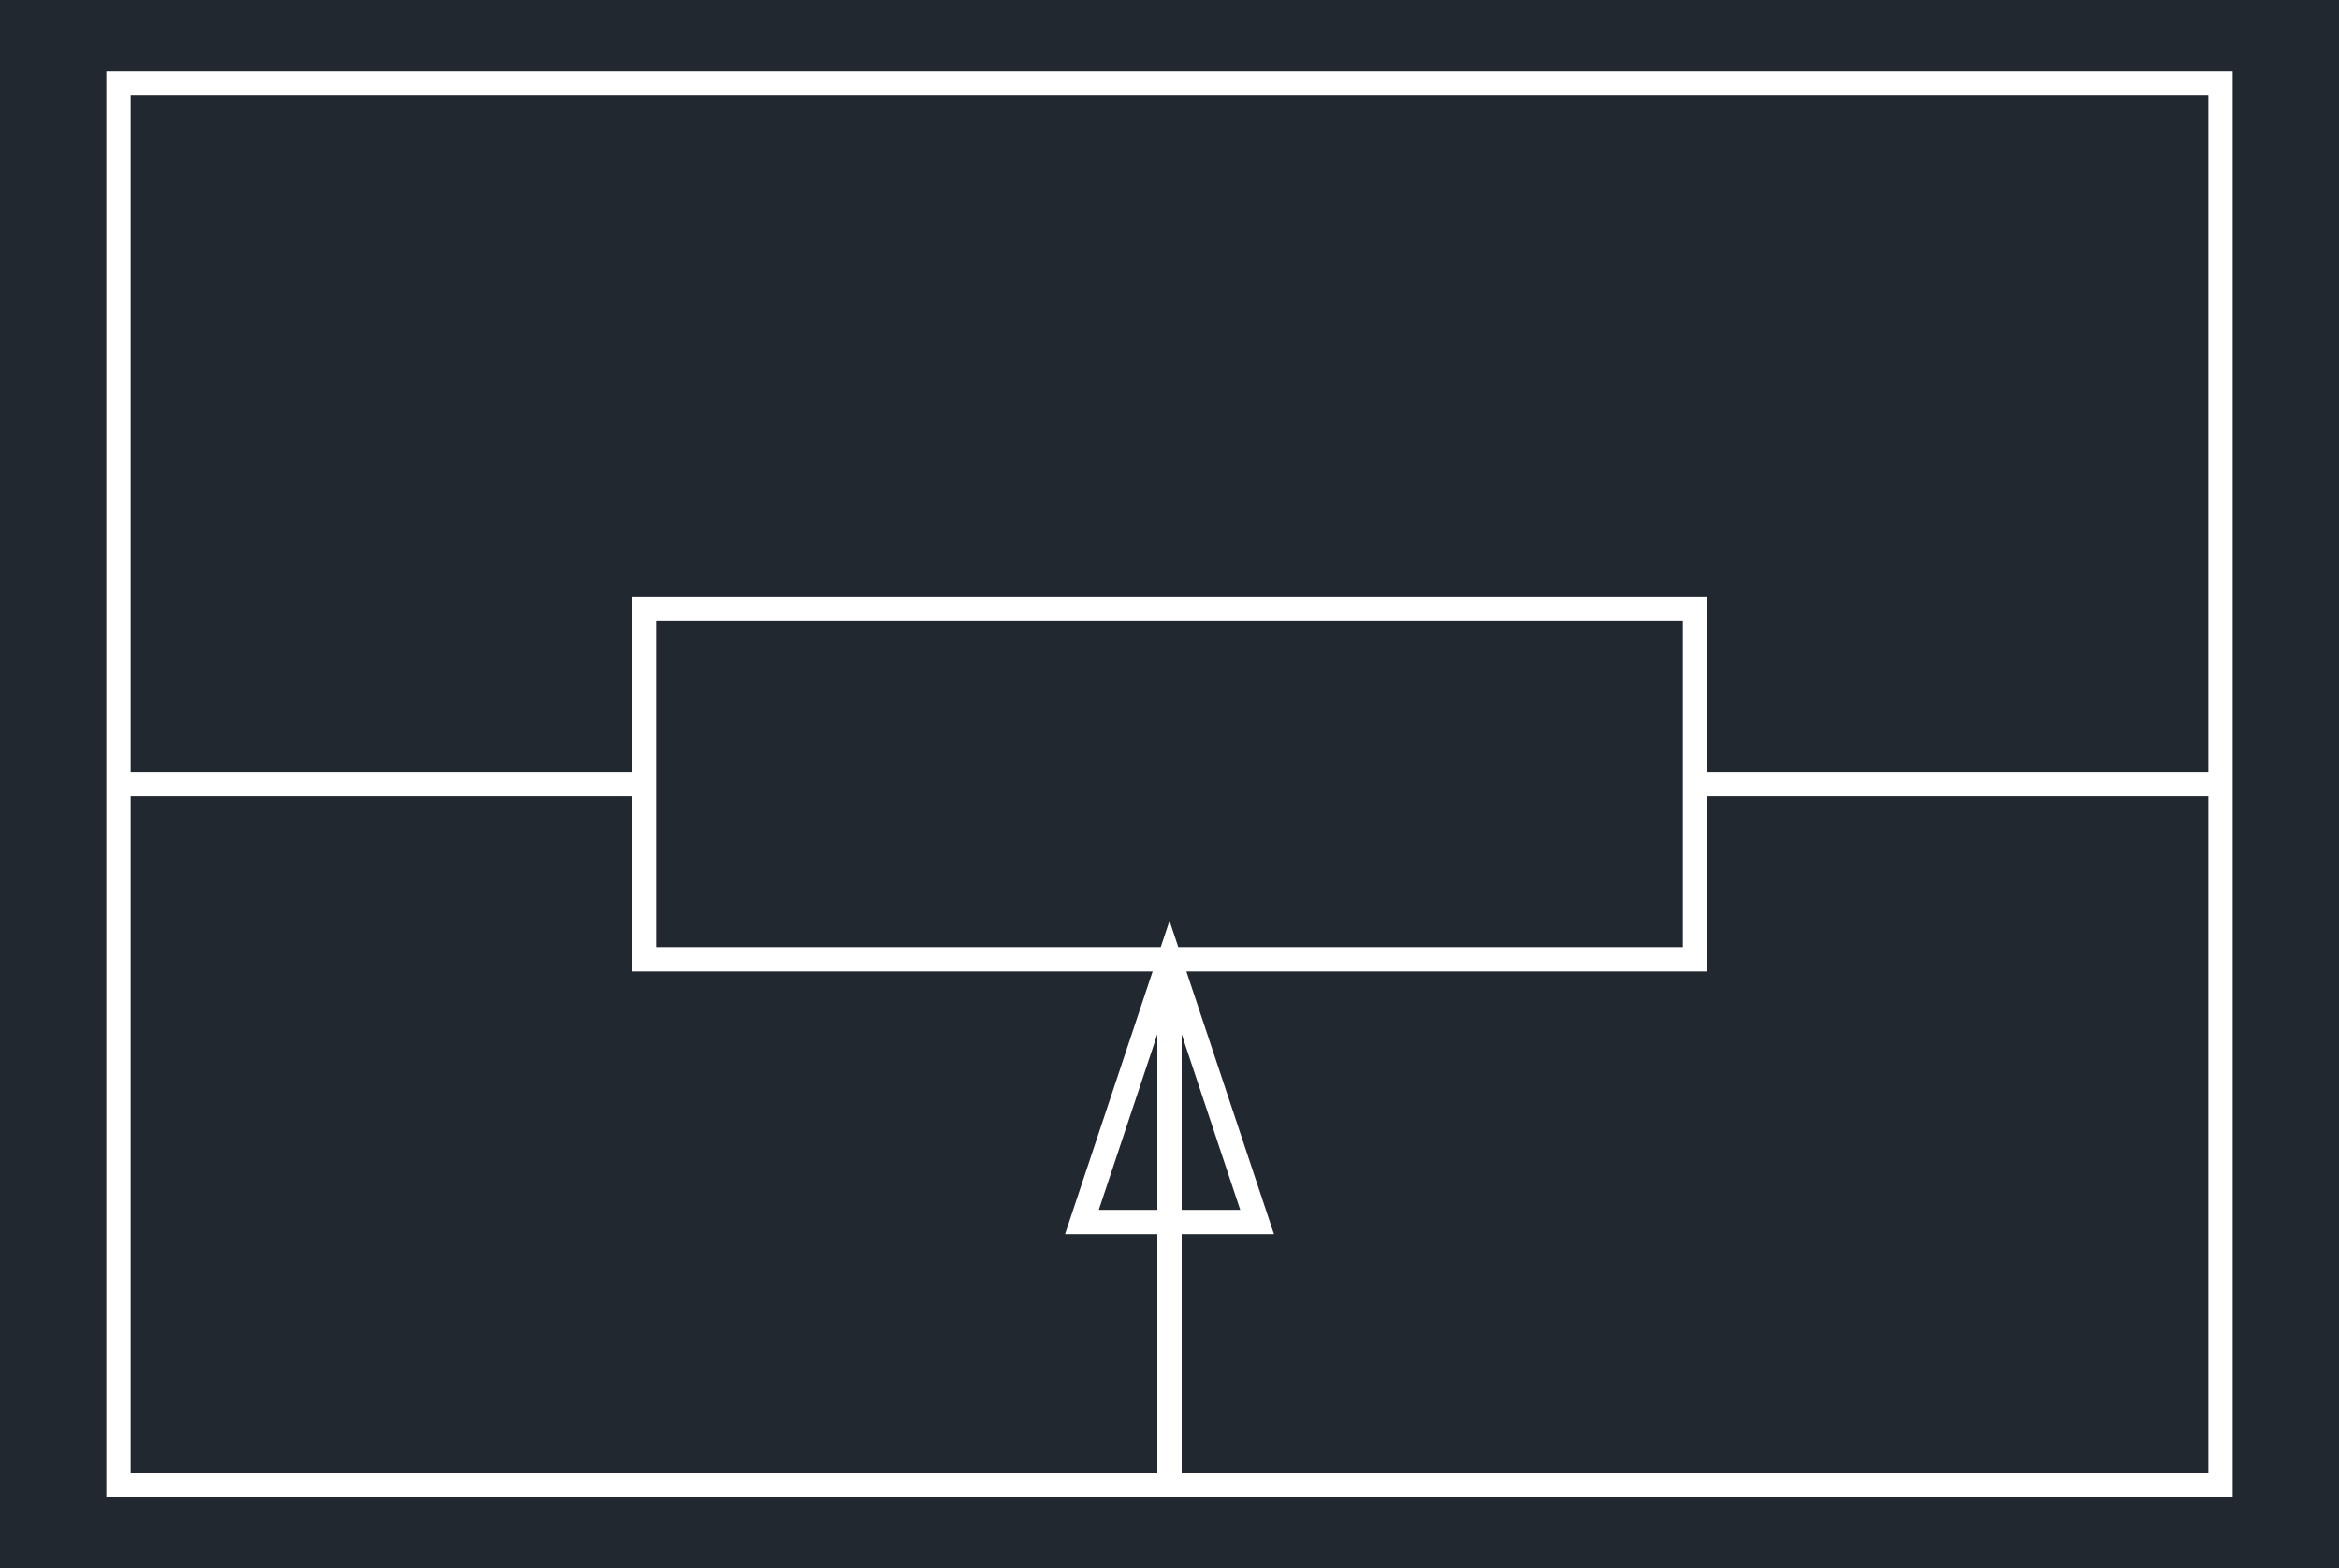 <svg xmlns="http://www.w3.org/2000/svg" width="687.268" height="460.8" viewBox="0 0 515.451 345.6"><defs><style>*{stroke-linejoin:round;stroke-linecap:butt}</style></defs><g id="figure_1"><path id="patch_1" d="M0 345.6h515.451V0H0z" style="fill:#fff"/><g id="axes_1"><path id="patch_2" d="M0 345.6h515.451V0H0z" style="fill:#212830"/><path id="patch_3" d="M144.599 136.878h226.253v71.844H144.6v-71.844l-5.362-5.361v82.566h236.977v-82.566H139.237z" clip-path="url(#pa1d7dbc7a3)" style="fill:#fff"/><path id="patch_4" d="m257.726 219.88 15.582 46.746h-31.164l15.582-46.746v-16.955l-23.021 69.062h46.041l-23.02-69.062z" clip-path="url(#pa1d7dbc7a3)" style="fill:#fff"/><path id="patch_5" d="M255.045 211.403V327.21h5.361V211.403z" clip-path="url(#pa1d7dbc7a3)" style="fill:#fff"/><path id="patch_6" d="M141.918 170.12H26.11v5.36h115.808z" clip-path="url(#pa1d7dbc7a3)" style="fill:#fff"/><path id="patch_7" d="M373.533 175.48h115.808v-5.36H373.533z" clip-path="url(#pa1d7dbc7a3)" style="fill:#fff"/><path id="patch_8" d="M28.791 21.07h457.87v303.46H28.79V21.07l-5.361-5.36v314.18h468.592V15.71H23.43z" clip-path="url(#pa1d7dbc7a3)" style="fill:#fff"/></g></g><defs><clipPath id="pa1d7dbc7a3"><path d="M0 0h515.451v345.6H0z"/></clipPath></defs></svg>
